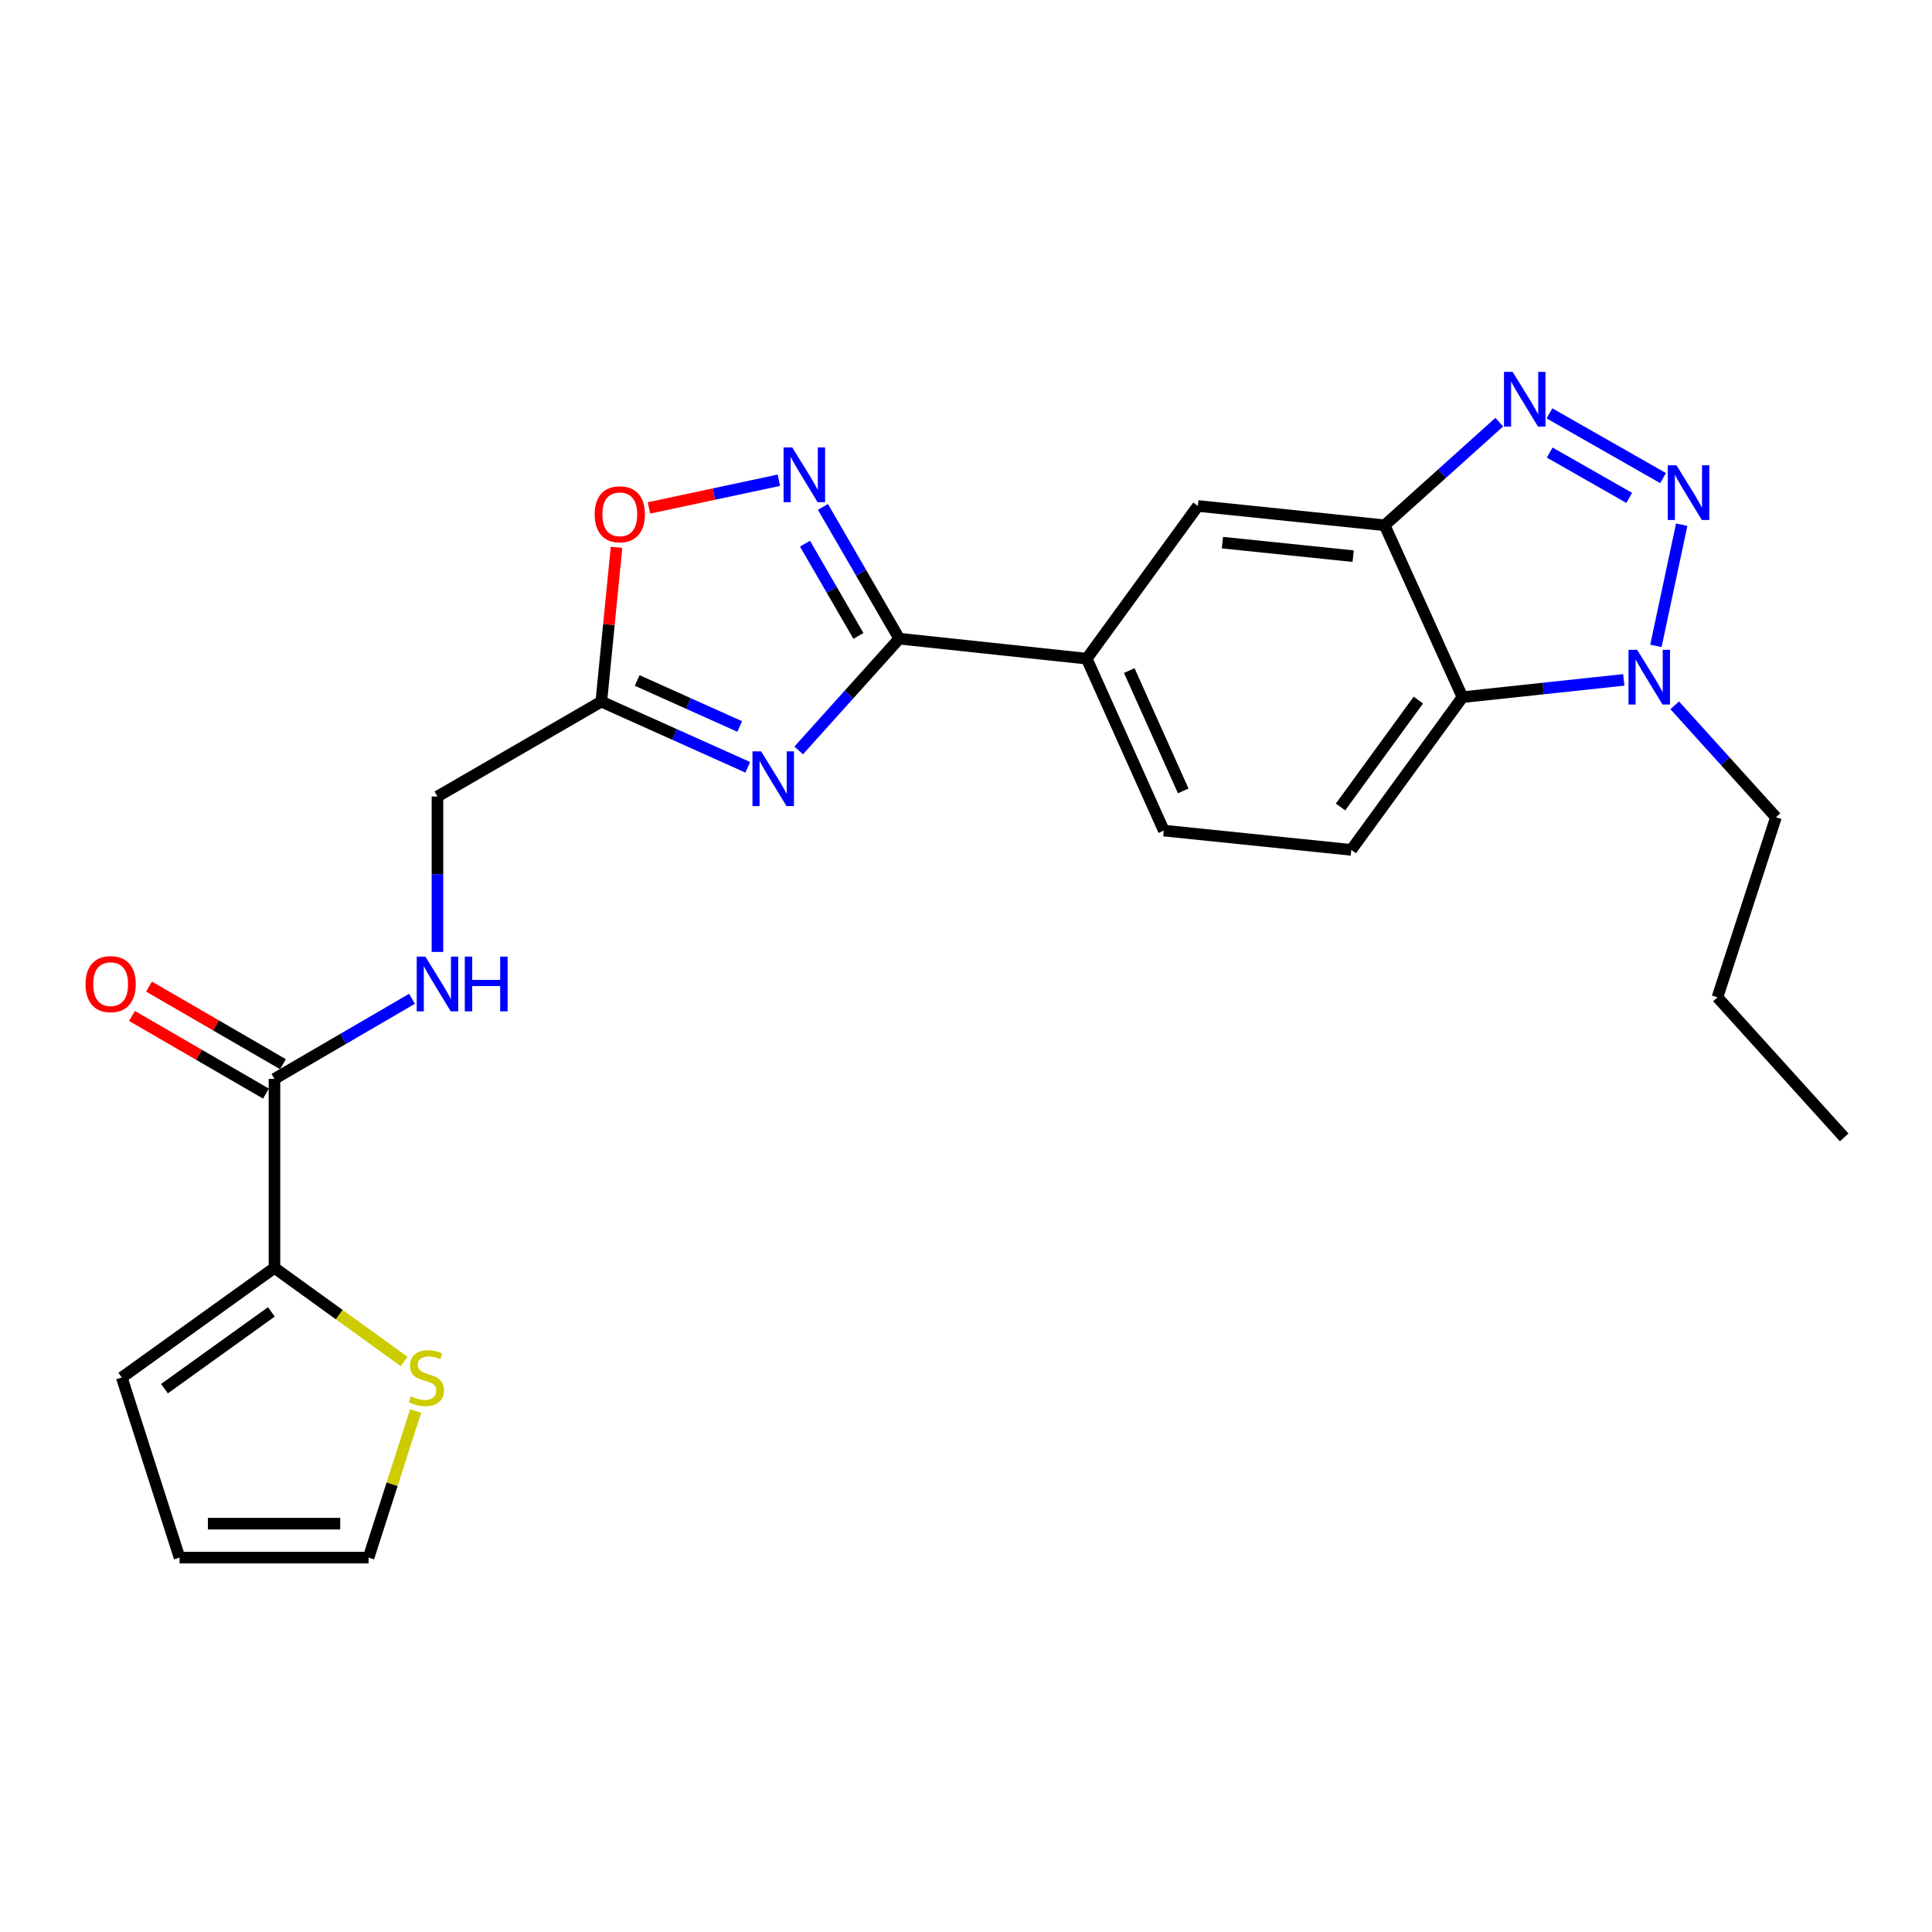 <?xml version='1.0' encoding='iso-8859-1'?>
<svg version='1.1' baseProfile='full'
              xmlns='http://www.w3.org/2000/svg'
                      xmlns:rdkit='http://www.rdkit.org/xml'
                      xmlns:xlink='http://www.w3.org/1999/xlink'
                  xml:space='preserve'
width='1000px' height='1000px' viewBox='0 0 1000 1000'>
<!-- END OF HEADER -->
<rect style='opacity:1.0;fill:#FFFFFF;stroke:none' width='1000' height='1000' x='0' y='0'> </rect>
<path class='bond-1' d='M 860.803,247.464 L 801.994,213.946' style='fill:none;fill-rule:evenodd;stroke:#0000FF;stroke-width:6px;stroke-linecap:butt;stroke-linejoin:miter;stroke-opacity:1' />
<path class='bond-1' d='M 843.28,257.704 L 802.114,234.241' style='fill:none;fill-rule:evenodd;stroke:#0000FF;stroke-width:6px;stroke-linecap:butt;stroke-linejoin:miter;stroke-opacity:1' />
<path class='bond-5' d='M 870.449,271.578 L 857.092,334.318' style='fill:none;fill-rule:evenodd;stroke:#0000FF;stroke-width:6px;stroke-linecap:butt;stroke-linejoin:miter;stroke-opacity:1' />
<path class='bond-0' d='M 413.395,388.422 L 439.423,359.495' style='fill:none;fill-rule:evenodd;stroke:#0000FF;stroke-width:6px;stroke-linecap:butt;stroke-linejoin:miter;stroke-opacity:1' />
<path class='bond-0' d='M 439.423,359.495 L 465.451,330.569' style='fill:none;fill-rule:evenodd;stroke:#000000;stroke-width:6px;stroke-linecap:butt;stroke-linejoin:miter;stroke-opacity:1' />
<path class='bond-7' d='M 387.039,397.155 L 349.139,380.151' style='fill:none;fill-rule:evenodd;stroke:#0000FF;stroke-width:6px;stroke-linecap:butt;stroke-linejoin:miter;stroke-opacity:1' />
<path class='bond-7' d='M 349.139,380.151 L 311.239,363.147' style='fill:none;fill-rule:evenodd;stroke:#000000;stroke-width:6px;stroke-linecap:butt;stroke-linejoin:miter;stroke-opacity:1' />
<path class='bond-7' d='M 382.862,376.021 L 356.332,364.118' style='fill:none;fill-rule:evenodd;stroke:#0000FF;stroke-width:6px;stroke-linecap:butt;stroke-linejoin:miter;stroke-opacity:1' />
<path class='bond-7' d='M 356.332,364.118 L 329.802,352.215' style='fill:none;fill-rule:evenodd;stroke:#000000;stroke-width:6px;stroke-linecap:butt;stroke-linejoin:miter;stroke-opacity:1' />
<path class='bond-4' d='M 776.016,218.508 L 746.356,245.197' style='fill:none;fill-rule:evenodd;stroke:#0000FF;stroke-width:6px;stroke-linecap:butt;stroke-linejoin:miter;stroke-opacity:1' />
<path class='bond-4' d='M 746.356,245.197 L 716.696,271.885' style='fill:none;fill-rule:evenodd;stroke:#000000;stroke-width:6px;stroke-linecap:butt;stroke-linejoin:miter;stroke-opacity:1' />
<path class='bond-2' d='M 465.451,330.569 L 562.483,340.927' style='fill:none;fill-rule:evenodd;stroke:#000000;stroke-width:6px;stroke-linecap:butt;stroke-linejoin:miter;stroke-opacity:1' />
<path class='bond-3' d='M 465.451,330.569 L 445.699,296.47' style='fill:none;fill-rule:evenodd;stroke:#000000;stroke-width:6px;stroke-linecap:butt;stroke-linejoin:miter;stroke-opacity:1' />
<path class='bond-3' d='M 445.699,296.47 L 425.947,262.37' style='fill:none;fill-rule:evenodd;stroke:#0000FF;stroke-width:6px;stroke-linecap:butt;stroke-linejoin:miter;stroke-opacity:1' />
<path class='bond-3' d='M 444.32,329.148 L 430.493,305.278' style='fill:none;fill-rule:evenodd;stroke:#000000;stroke-width:6px;stroke-linecap:butt;stroke-linejoin:miter;stroke-opacity:1' />
<path class='bond-3' d='M 430.493,305.278 L 416.666,281.408' style='fill:none;fill-rule:evenodd;stroke:#0000FF;stroke-width:6px;stroke-linecap:butt;stroke-linejoin:miter;stroke-opacity:1' />
<path class='bond-8' d='M 403.144,248.569 L 369.527,255.733' style='fill:none;fill-rule:evenodd;stroke:#0000FF;stroke-width:6px;stroke-linecap:butt;stroke-linejoin:miter;stroke-opacity:1' />
<path class='bond-8' d='M 369.527,255.733 L 335.911,262.897' style='fill:none;fill-rule:evenodd;stroke:#FF0000;stroke-width:6px;stroke-linecap:butt;stroke-linejoin:miter;stroke-opacity:1' />
<path class='bond-12' d='M 716.696,271.885 L 620.035,261.888' style='fill:none;fill-rule:evenodd;stroke:#000000;stroke-width:6px;stroke-linecap:butt;stroke-linejoin:miter;stroke-opacity:1' />
<path class='bond-12' d='M 700.389,287.865 L 632.726,280.867' style='fill:none;fill-rule:evenodd;stroke:#000000;stroke-width:6px;stroke-linecap:butt;stroke-linejoin:miter;stroke-opacity:1' />
<path class='bond-25' d='M 716.696,271.885 L 756.967,360.853' style='fill:none;fill-rule:evenodd;stroke:#000000;stroke-width:6px;stroke-linecap:butt;stroke-linejoin:miter;stroke-opacity:1' />
<path class='bond-6' d='M 840.477,351.906 L 798.722,356.38' style='fill:none;fill-rule:evenodd;stroke:#0000FF;stroke-width:6px;stroke-linecap:butt;stroke-linejoin:miter;stroke-opacity:1' />
<path class='bond-6' d='M 798.722,356.38 L 756.967,360.853' style='fill:none;fill-rule:evenodd;stroke:#000000;stroke-width:6px;stroke-linecap:butt;stroke-linejoin:miter;stroke-opacity:1' />
<path class='bond-22' d='M 866.832,365.071 L 893.033,394.037' style='fill:none;fill-rule:evenodd;stroke:#0000FF;stroke-width:6px;stroke-linecap:butt;stroke-linejoin:miter;stroke-opacity:1' />
<path class='bond-22' d='M 893.033,394.037 L 919.234,423.003' style='fill:none;fill-rule:evenodd;stroke:#000000;stroke-width:6px;stroke-linecap:butt;stroke-linejoin:miter;stroke-opacity:1' />
<path class='bond-14' d='M 756.967,360.853 L 699.425,439.892' style='fill:none;fill-rule:evenodd;stroke:#000000;stroke-width:6px;stroke-linecap:butt;stroke-linejoin:miter;stroke-opacity:1' />
<path class='bond-14' d='M 734.129,362.366 L 693.85,417.694' style='fill:none;fill-rule:evenodd;stroke:#000000;stroke-width:6px;stroke-linecap:butt;stroke-linejoin:miter;stroke-opacity:1' />
<path class='bond-20' d='M 311.239,363.147 L 226.43,412.274' style='fill:none;fill-rule:evenodd;stroke:#000000;stroke-width:6px;stroke-linecap:butt;stroke-linejoin:miter;stroke-opacity:1' />
<path class='bond-27' d='M 311.239,363.147 L 315.175,323.23' style='fill:none;fill-rule:evenodd;stroke:#000000;stroke-width:6px;stroke-linecap:butt;stroke-linejoin:miter;stroke-opacity:1' />
<path class='bond-27' d='M 315.175,323.23 L 319.111,283.313' style='fill:none;fill-rule:evenodd;stroke:#FF0000;stroke-width:6px;stroke-linecap:butt;stroke-linejoin:miter;stroke-opacity:1' />
<path class='bond-9' d='M 142.06,558.432 L 177.655,537.706' style='fill:none;fill-rule:evenodd;stroke:#000000;stroke-width:6px;stroke-linecap:butt;stroke-linejoin:miter;stroke-opacity:1' />
<path class='bond-9' d='M 177.655,537.706 L 213.249,516.98' style='fill:none;fill-rule:evenodd;stroke:#0000FF;stroke-width:6px;stroke-linecap:butt;stroke-linejoin:miter;stroke-opacity:1' />
<path class='bond-10' d='M 142.06,558.432 L 142.06,656.235' style='fill:none;fill-rule:evenodd;stroke:#000000;stroke-width:6px;stroke-linecap:butt;stroke-linejoin:miter;stroke-opacity:1' />
<path class='bond-19' d='M 146.465,550.829 L 111.795,530.742' style='fill:none;fill-rule:evenodd;stroke:#000000;stroke-width:6px;stroke-linecap:butt;stroke-linejoin:miter;stroke-opacity:1' />
<path class='bond-19' d='M 111.795,530.742 L 77.125,510.654' style='fill:none;fill-rule:evenodd;stroke:#FF0000;stroke-width:6px;stroke-linecap:butt;stroke-linejoin:miter;stroke-opacity:1' />
<path class='bond-19' d='M 137.655,566.034 L 102.986,545.947' style='fill:none;fill-rule:evenodd;stroke:#000000;stroke-width:6px;stroke-linecap:butt;stroke-linejoin:miter;stroke-opacity:1' />
<path class='bond-19' d='M 102.986,545.947 L 68.316,525.86' style='fill:none;fill-rule:evenodd;stroke:#FF0000;stroke-width:6px;stroke-linecap:butt;stroke-linejoin:miter;stroke-opacity:1' />
<path class='bond-13' d='M 142.06,656.235 L 175.623,680.467' style='fill:none;fill-rule:evenodd;stroke:#000000;stroke-width:6px;stroke-linecap:butt;stroke-linejoin:miter;stroke-opacity:1' />
<path class='bond-13' d='M 175.623,680.467 L 209.185,704.699' style='fill:none;fill-rule:evenodd;stroke:#CCCC00;stroke-width:6px;stroke-linecap:butt;stroke-linejoin:miter;stroke-opacity:1' />
<path class='bond-16' d='M 142.06,656.235 L 63.031,713.005' style='fill:none;fill-rule:evenodd;stroke:#000000;stroke-width:6px;stroke-linecap:butt;stroke-linejoin:miter;stroke-opacity:1' />
<path class='bond-16' d='M 140.458,679.023 L 85.138,718.762' style='fill:none;fill-rule:evenodd;stroke:#000000;stroke-width:6px;stroke-linecap:butt;stroke-linejoin:miter;stroke-opacity:1' />
<path class='bond-11' d='M 562.483,340.927 L 620.035,261.888' style='fill:none;fill-rule:evenodd;stroke:#000000;stroke-width:6px;stroke-linecap:butt;stroke-linejoin:miter;stroke-opacity:1' />
<path class='bond-26' d='M 562.483,340.927 L 602.393,429.905' style='fill:none;fill-rule:evenodd;stroke:#000000;stroke-width:6px;stroke-linecap:butt;stroke-linejoin:miter;stroke-opacity:1' />
<path class='bond-26' d='M 584.504,347.082 L 612.441,409.367' style='fill:none;fill-rule:evenodd;stroke:#000000;stroke-width:6px;stroke-linecap:butt;stroke-linejoin:miter;stroke-opacity:1' />
<path class='bond-18' d='M 215.127,730.333 L 202.947,768.276' style='fill:none;fill-rule:evenodd;stroke:#CCCC00;stroke-width:6px;stroke-linecap:butt;stroke-linejoin:miter;stroke-opacity:1' />
<path class='bond-18' d='M 202.947,768.276 L 190.767,806.22' style='fill:none;fill-rule:evenodd;stroke:#000000;stroke-width:6px;stroke-linecap:butt;stroke-linejoin:miter;stroke-opacity:1' />
<path class='bond-17' d='M 699.425,439.892 L 602.393,429.905' style='fill:none;fill-rule:evenodd;stroke:#000000;stroke-width:6px;stroke-linecap:butt;stroke-linejoin:miter;stroke-opacity:1' />
<path class='bond-15' d='M 226.43,492.72 L 226.43,452.497' style='fill:none;fill-rule:evenodd;stroke:#0000FF;stroke-width:6px;stroke-linecap:butt;stroke-linejoin:miter;stroke-opacity:1' />
<path class='bond-15' d='M 226.43,452.497 L 226.43,412.274' style='fill:none;fill-rule:evenodd;stroke:#000000;stroke-width:6px;stroke-linecap:butt;stroke-linejoin:miter;stroke-opacity:1' />
<path class='bond-21' d='M 63.031,713.005 L 92.934,806.22' style='fill:none;fill-rule:evenodd;stroke:#000000;stroke-width:6px;stroke-linecap:butt;stroke-linejoin:miter;stroke-opacity:1' />
<path class='bond-28' d='M 190.767,806.22 L 92.934,806.22' style='fill:none;fill-rule:evenodd;stroke:#000000;stroke-width:6px;stroke-linecap:butt;stroke-linejoin:miter;stroke-opacity:1' />
<path class='bond-28' d='M 176.092,788.647 L 107.609,788.647' style='fill:none;fill-rule:evenodd;stroke:#000000;stroke-width:6px;stroke-linecap:butt;stroke-linejoin:miter;stroke-opacity:1' />
<path class='bond-23' d='M 919.234,423.003 L 888.95,516.218' style='fill:none;fill-rule:evenodd;stroke:#000000;stroke-width:6px;stroke-linecap:butt;stroke-linejoin:miter;stroke-opacity:1' />
<path class='bond-24' d='M 888.95,516.218 L 954.545,588.716' style='fill:none;fill-rule:evenodd;stroke:#000000;stroke-width:6px;stroke-linecap:butt;stroke-linejoin:miter;stroke-opacity:1' />
<path  class='atom-0' d='M 867.723 240.816
L 877.003 255.816
Q 877.923 257.296, 879.403 259.976
Q 880.883 262.656, 880.963 262.816
L 880.963 240.816
L 884.723 240.816
L 884.723 269.136
L 880.843 269.136
L 870.883 252.736
Q 869.723 250.816, 868.483 248.616
Q 867.283 246.416, 866.923 245.736
L 866.923 269.136
L 863.243 269.136
L 863.243 240.816
L 867.723 240.816
' fill='#0000FF'/>
<path  class='atom-1' d='M 393.957 388.907
L 403.237 403.907
Q 404.157 405.387, 405.637 408.067
Q 407.117 410.747, 407.197 410.907
L 407.197 388.907
L 410.957 388.907
L 410.957 417.227
L 407.077 417.227
L 397.117 400.827
Q 395.957 398.907, 394.717 396.707
Q 393.517 394.507, 393.157 393.827
L 393.157 417.227
L 389.477 417.227
L 389.477 388.907
L 393.957 388.907
' fill='#0000FF'/>
<path  class='atom-2' d='M 782.934 192.491
L 792.214 207.491
Q 793.134 208.971, 794.614 211.651
Q 796.094 214.331, 796.174 214.491
L 796.174 192.491
L 799.934 192.491
L 799.934 220.811
L 796.054 220.811
L 786.094 204.411
Q 784.934 202.491, 783.694 200.291
Q 782.494 198.091, 782.134 197.411
L 782.134 220.811
L 778.454 220.811
L 778.454 192.491
L 782.934 192.491
' fill='#0000FF'/>
<path  class='atom-4' d='M 410.065 231.6
L 419.345 246.6
Q 420.265 248.08, 421.745 250.76
Q 423.225 253.44, 423.305 253.6
L 423.305 231.6
L 427.065 231.6
L 427.065 259.92
L 423.185 259.92
L 413.225 243.52
Q 412.065 241.6, 410.825 239.4
Q 409.625 237.2, 409.265 236.52
L 409.265 259.92
L 405.585 259.92
L 405.585 231.6
L 410.065 231.6
' fill='#0000FF'/>
<path  class='atom-6' d='M 847.387 336.335
L 856.667 351.335
Q 857.587 352.815, 859.067 355.495
Q 860.547 358.175, 860.627 358.335
L 860.627 336.335
L 864.387 336.335
L 864.387 364.655
L 860.507 364.655
L 850.547 348.255
Q 849.387 346.335, 848.147 344.135
Q 846.947 341.935, 846.587 341.255
L 846.587 364.655
L 842.907 364.655
L 842.907 336.335
L 847.387 336.335
' fill='#0000FF'/>
<path  class='atom-9' d='M 307.806 266.195
Q 307.806 259.395, 311.166 255.595
Q 314.526 251.795, 320.806 251.795
Q 327.086 251.795, 330.446 255.595
Q 333.806 259.395, 333.806 266.195
Q 333.806 273.075, 330.406 276.995
Q 327.006 280.875, 320.806 280.875
Q 314.566 280.875, 311.166 276.995
Q 307.806 273.115, 307.806 266.195
M 320.806 277.675
Q 325.126 277.675, 327.446 274.795
Q 329.806 271.875, 329.806 266.195
Q 329.806 260.635, 327.446 257.835
Q 325.126 254.995, 320.806 254.995
Q 316.486 254.995, 314.126 257.795
Q 311.806 260.595, 311.806 266.195
Q 311.806 271.915, 314.126 274.795
Q 316.486 277.675, 320.806 277.675
' fill='#FF0000'/>
<path  class='atom-14' d='M 212.689 722.725
Q 213.009 722.845, 214.329 723.405
Q 215.649 723.965, 217.089 724.325
Q 218.569 724.645, 220.009 724.645
Q 222.689 724.645, 224.249 723.365
Q 225.809 722.045, 225.809 719.765
Q 225.809 718.205, 225.009 717.245
Q 224.249 716.285, 223.049 715.765
Q 221.849 715.245, 219.849 714.645
Q 217.329 713.885, 215.809 713.165
Q 214.329 712.445, 213.249 710.925
Q 212.209 709.405, 212.209 706.845
Q 212.209 703.285, 214.609 701.085
Q 217.049 698.885, 221.849 698.885
Q 225.129 698.885, 228.849 700.445
L 227.929 703.525
Q 224.529 702.125, 221.969 702.125
Q 219.209 702.125, 217.689 703.285
Q 216.169 704.405, 216.209 706.365
Q 216.209 707.885, 216.969 708.805
Q 217.769 709.725, 218.889 710.245
Q 220.049 710.765, 221.969 711.365
Q 224.529 712.165, 226.049 712.965
Q 227.569 713.765, 228.649 715.405
Q 229.769 717.005, 229.769 719.765
Q 229.769 723.685, 227.129 725.805
Q 224.529 727.885, 220.169 727.885
Q 217.649 727.885, 215.729 727.325
Q 213.849 726.805, 211.609 725.885
L 212.689 722.725
' fill='#CCCC00'/>
<path  class='atom-16' d='M 220.17 495.146
L 229.45 510.146
Q 230.37 511.626, 231.85 514.306
Q 233.33 516.986, 233.41 517.146
L 233.41 495.146
L 237.17 495.146
L 237.17 523.466
L 233.29 523.466
L 223.33 507.066
Q 222.17 505.146, 220.93 502.946
Q 219.73 500.746, 219.37 500.066
L 219.37 523.466
L 215.69 523.466
L 215.69 495.146
L 220.17 495.146
' fill='#0000FF'/>
<path  class='atom-16' d='M 240.57 495.146
L 244.41 495.146
L 244.41 507.186
L 258.89 507.186
L 258.89 495.146
L 262.73 495.146
L 262.73 523.466
L 258.89 523.466
L 258.89 510.386
L 244.41 510.386
L 244.41 523.466
L 240.57 523.466
L 240.57 495.146
' fill='#0000FF'/>
<path  class='atom-20' d='M 44.271 509.386
Q 44.271 502.586, 47.631 498.786
Q 50.991 494.986, 57.271 494.986
Q 63.551 494.986, 66.911 498.786
Q 70.271 502.586, 70.271 509.386
Q 70.271 516.266, 66.871 520.186
Q 63.471 524.066, 57.271 524.066
Q 51.031 524.066, 47.631 520.186
Q 44.271 516.306, 44.271 509.386
M 57.271 520.866
Q 61.591 520.866, 63.911 517.986
Q 66.271 515.066, 66.271 509.386
Q 66.271 503.826, 63.911 501.026
Q 61.591 498.186, 57.271 498.186
Q 52.951 498.186, 50.591 500.986
Q 48.271 503.786, 48.271 509.386
Q 48.271 515.106, 50.591 517.986
Q 52.951 520.866, 57.271 520.866
' fill='#FF0000'/>
</svg>
